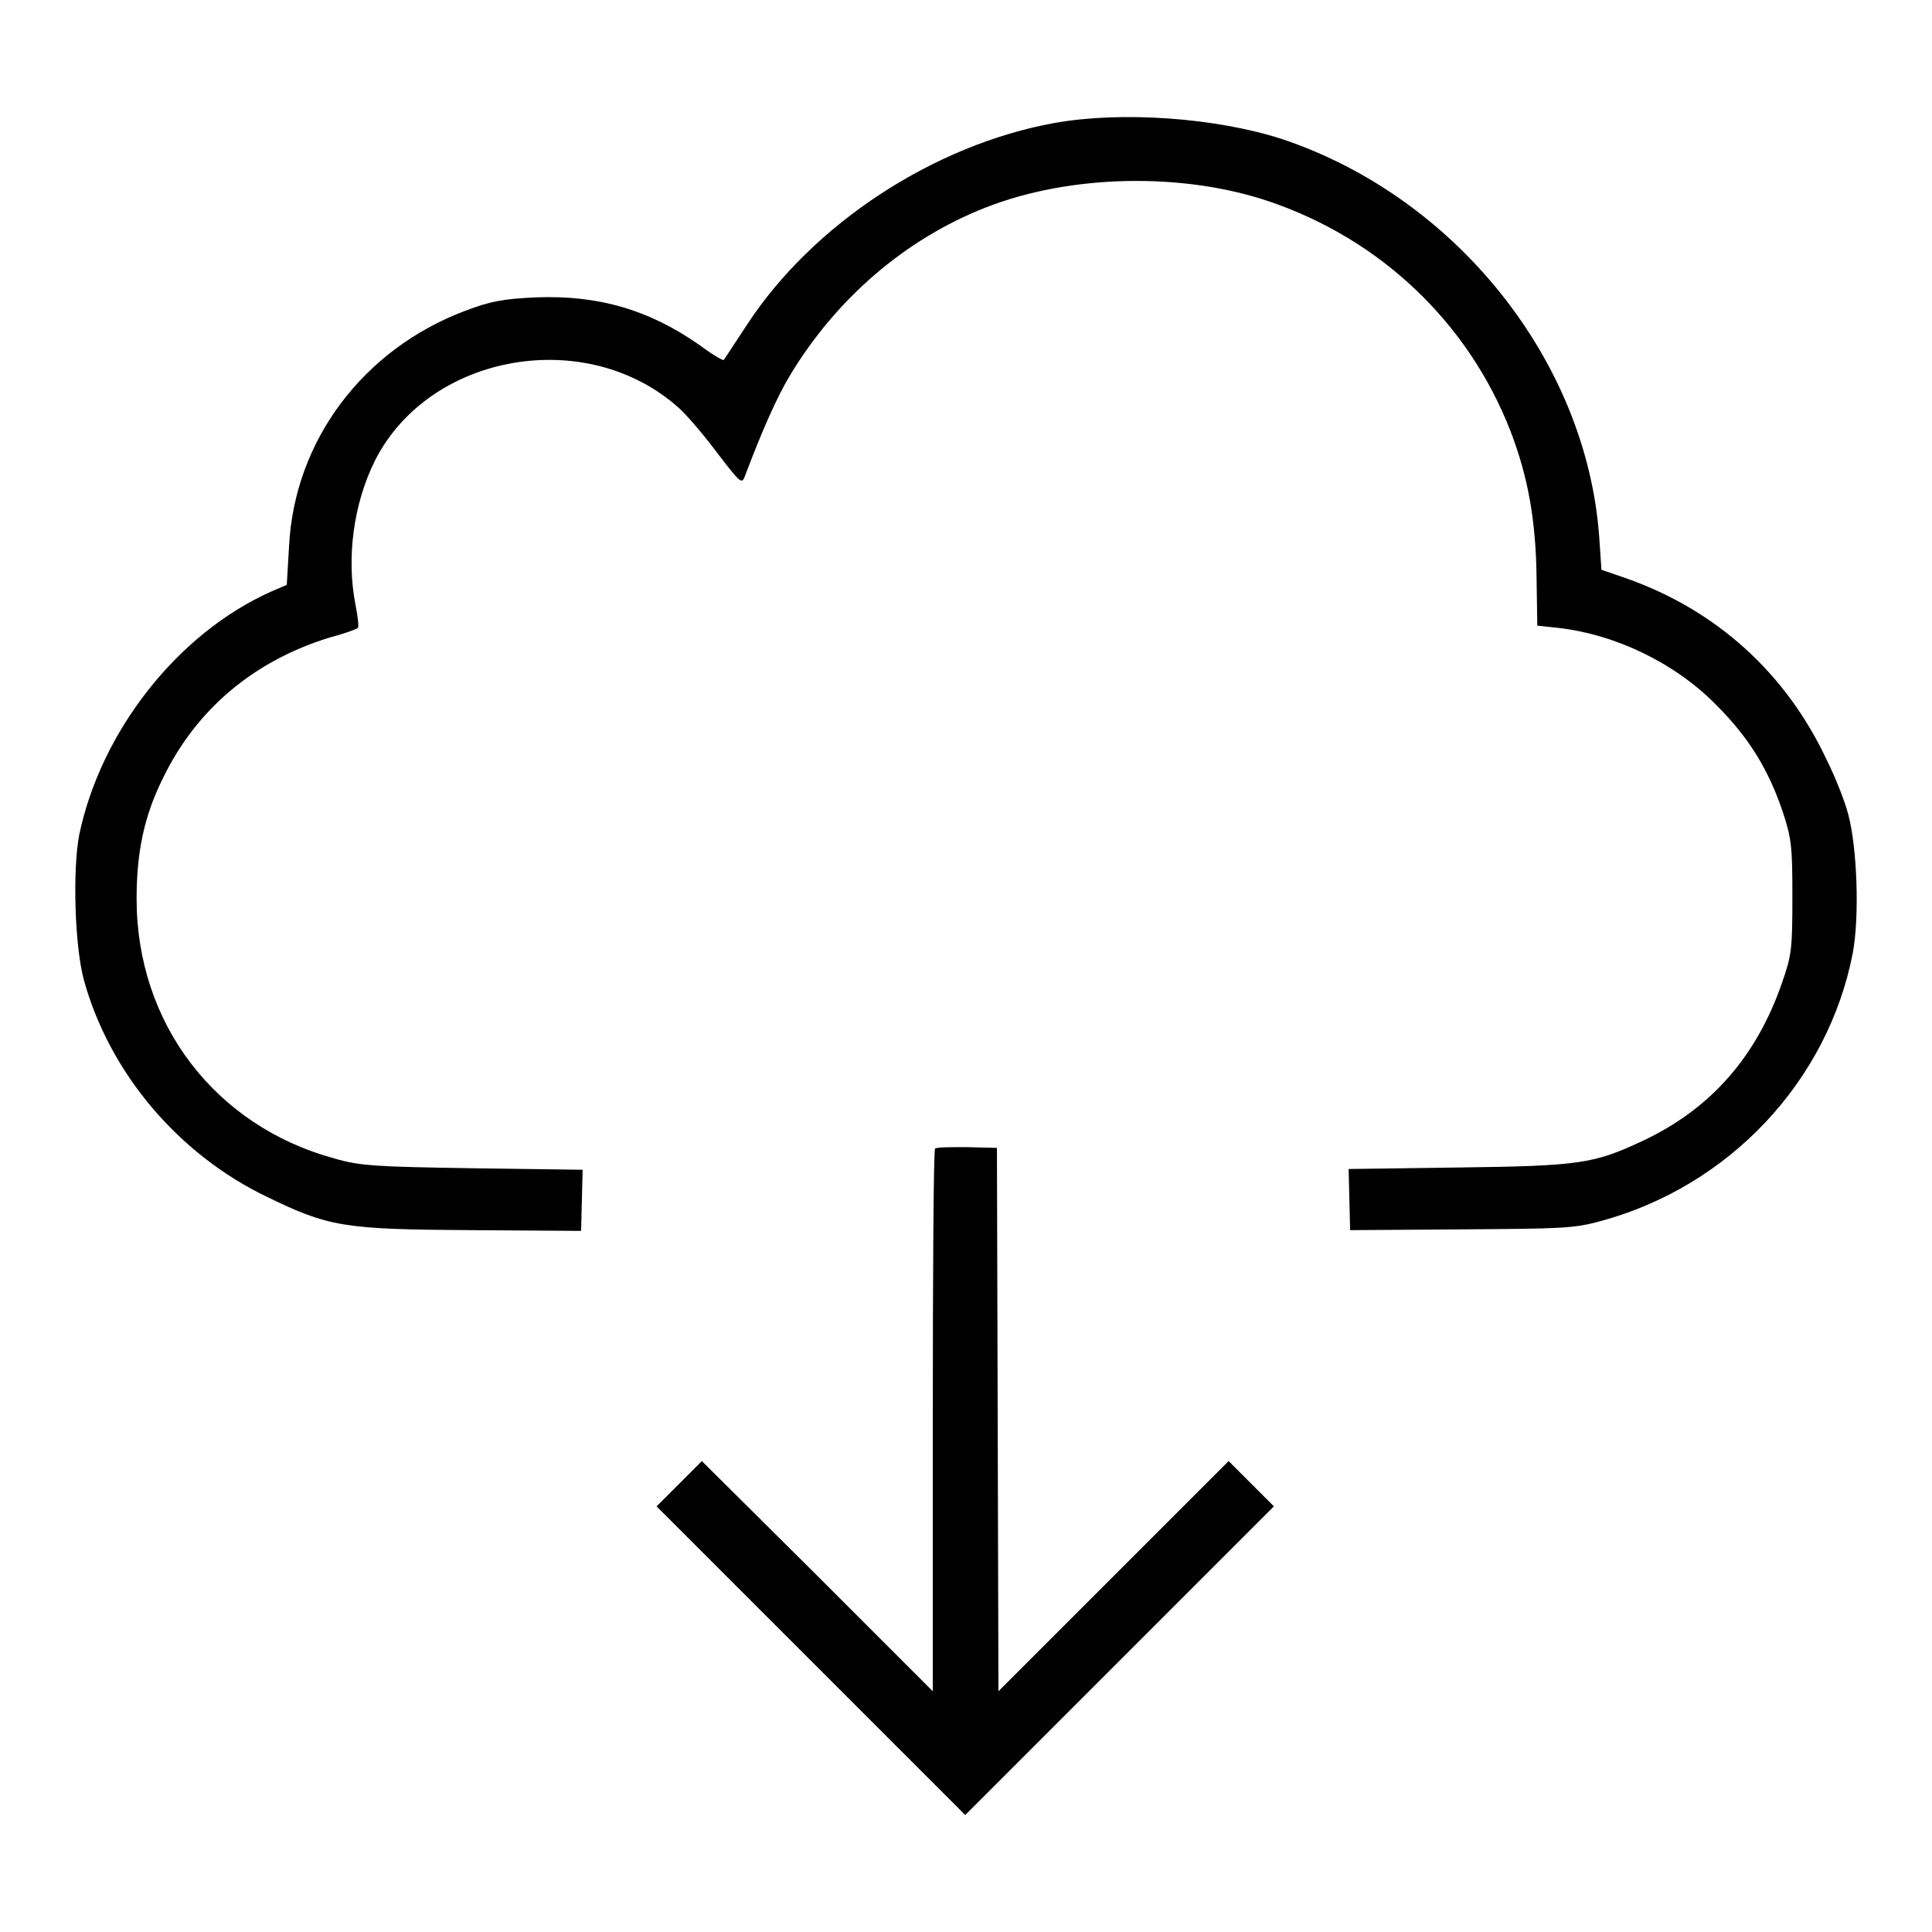 <?xml version="1.0" encoding="utf-8"?>
<!-- Svg Vector Icons : http://www.onlinewebfonts.com/icon -->
<!DOCTYPE svg PUBLIC "-//W3C//DTD SVG 1.1//EN" "http://www.w3.org/Graphics/SVG/1.1/DTD/svg11.dtd">
<svg version="1.1" xmlns="http://www.w3.org/2000/svg" xmlns:xlink="http://www.w3.org/1999/xlink" x="0px" y="0px" viewBox="0 0 256 256" enable-background="new 0 0 256 256" xml:space="preserve">
<g><g><g><path fill="#000000" d="M139.7,16.3c-16,2.9-32,13.4-40.7,26.7c-1.6,2.4-3,4.6-3.1,4.7c-0.1,0.1-1.5-0.7-3.1-1.9C86,41,79.2,39.1,71.1,39.4c-4.4,0.2-6.1,0.5-9.5,1.8C48.1,46.3,39,58.4,38.3,72.4L38,77.5l-2.1,0.9c-12.3,5.5-22.5,18.4-25.4,32.2c-0.9,4.7-0.6,14.7,0.6,19.2c3.4,12.4,12.6,23.2,24.3,28.8c8.2,4,10.3,4.3,27,4.4l14.6,0.1l0.1-4l0.1-4.1l-14.5-0.2c-12.8-0.2-15-0.3-18.4-1.3c-15.8-4.3-26.2-17.9-26.2-34.4c0-6.2,1-11,3.5-16c4.4-9.1,12-15.5,22-18.6c1.9-0.5,3.6-1.1,3.8-1.3c0.2-0.1,0-1.5-0.3-3.1C45.9,74,46.8,66.8,49.7,61c7.2-14.2,28.1-17.9,40.3-6.9c1.1,1,3.4,3.7,5.1,6c3,3.9,3.2,4.1,3.6,3c2.3-6.1,4.3-10.6,6-13.4c6.1-10.1,15.2-18,25.9-22.2c11.2-4.4,26.1-4.7,37.6-0.8c14.7,5,26.3,16,31.9,30.3c2.4,6.2,3.4,12,3.5,19.4l0.1,6.5l2.8,0.3c7.7,0.9,15.5,4.7,20.9,10.2c4.3,4.3,6.9,8.5,8.8,14.1c1.2,3.6,1.3,4.7,1.3,11.4c0,6.9-0.1,7.7-1.4,11.4c-3.4,9.8-9.5,16.7-18.5,20.9c-6.4,3-8.3,3.3-24.4,3.5l-14.5,0.2l0.1,4.1l0.1,4l14.6-0.1c13.3-0.1,15-0.1,18.6-1.1c17-4.6,30.1-18.5,33.4-35.5c0.9-4.8,0.6-13.9-0.6-18.4c-0.4-1.6-1.7-4.9-2.8-7.1c-5.4-11.6-14.7-20-26.7-24.2l-3.2-1.1l-0.3-4.4c-1.7-23.3-19-45-42.1-52.7C161.1,15.6,148.6,14.7,139.7,16.3z"/><path fill="#000000" d="M123.9,152.2c-0.2,0.2-0.3,16.5-0.3,36.1v35.8l-15.3-15.3L93,193.6l-3,3l-3,3l20.5,20.5l20.4,20.4l20.4-20.4l20.5-20.5l-3-3l-3-3l-15.2,15.2l-15.3,15.3l-0.1-36l-0.1-36l-4-0.1C126,152,124.1,152,123.9,152.2z"/></g></g></g>
</svg>